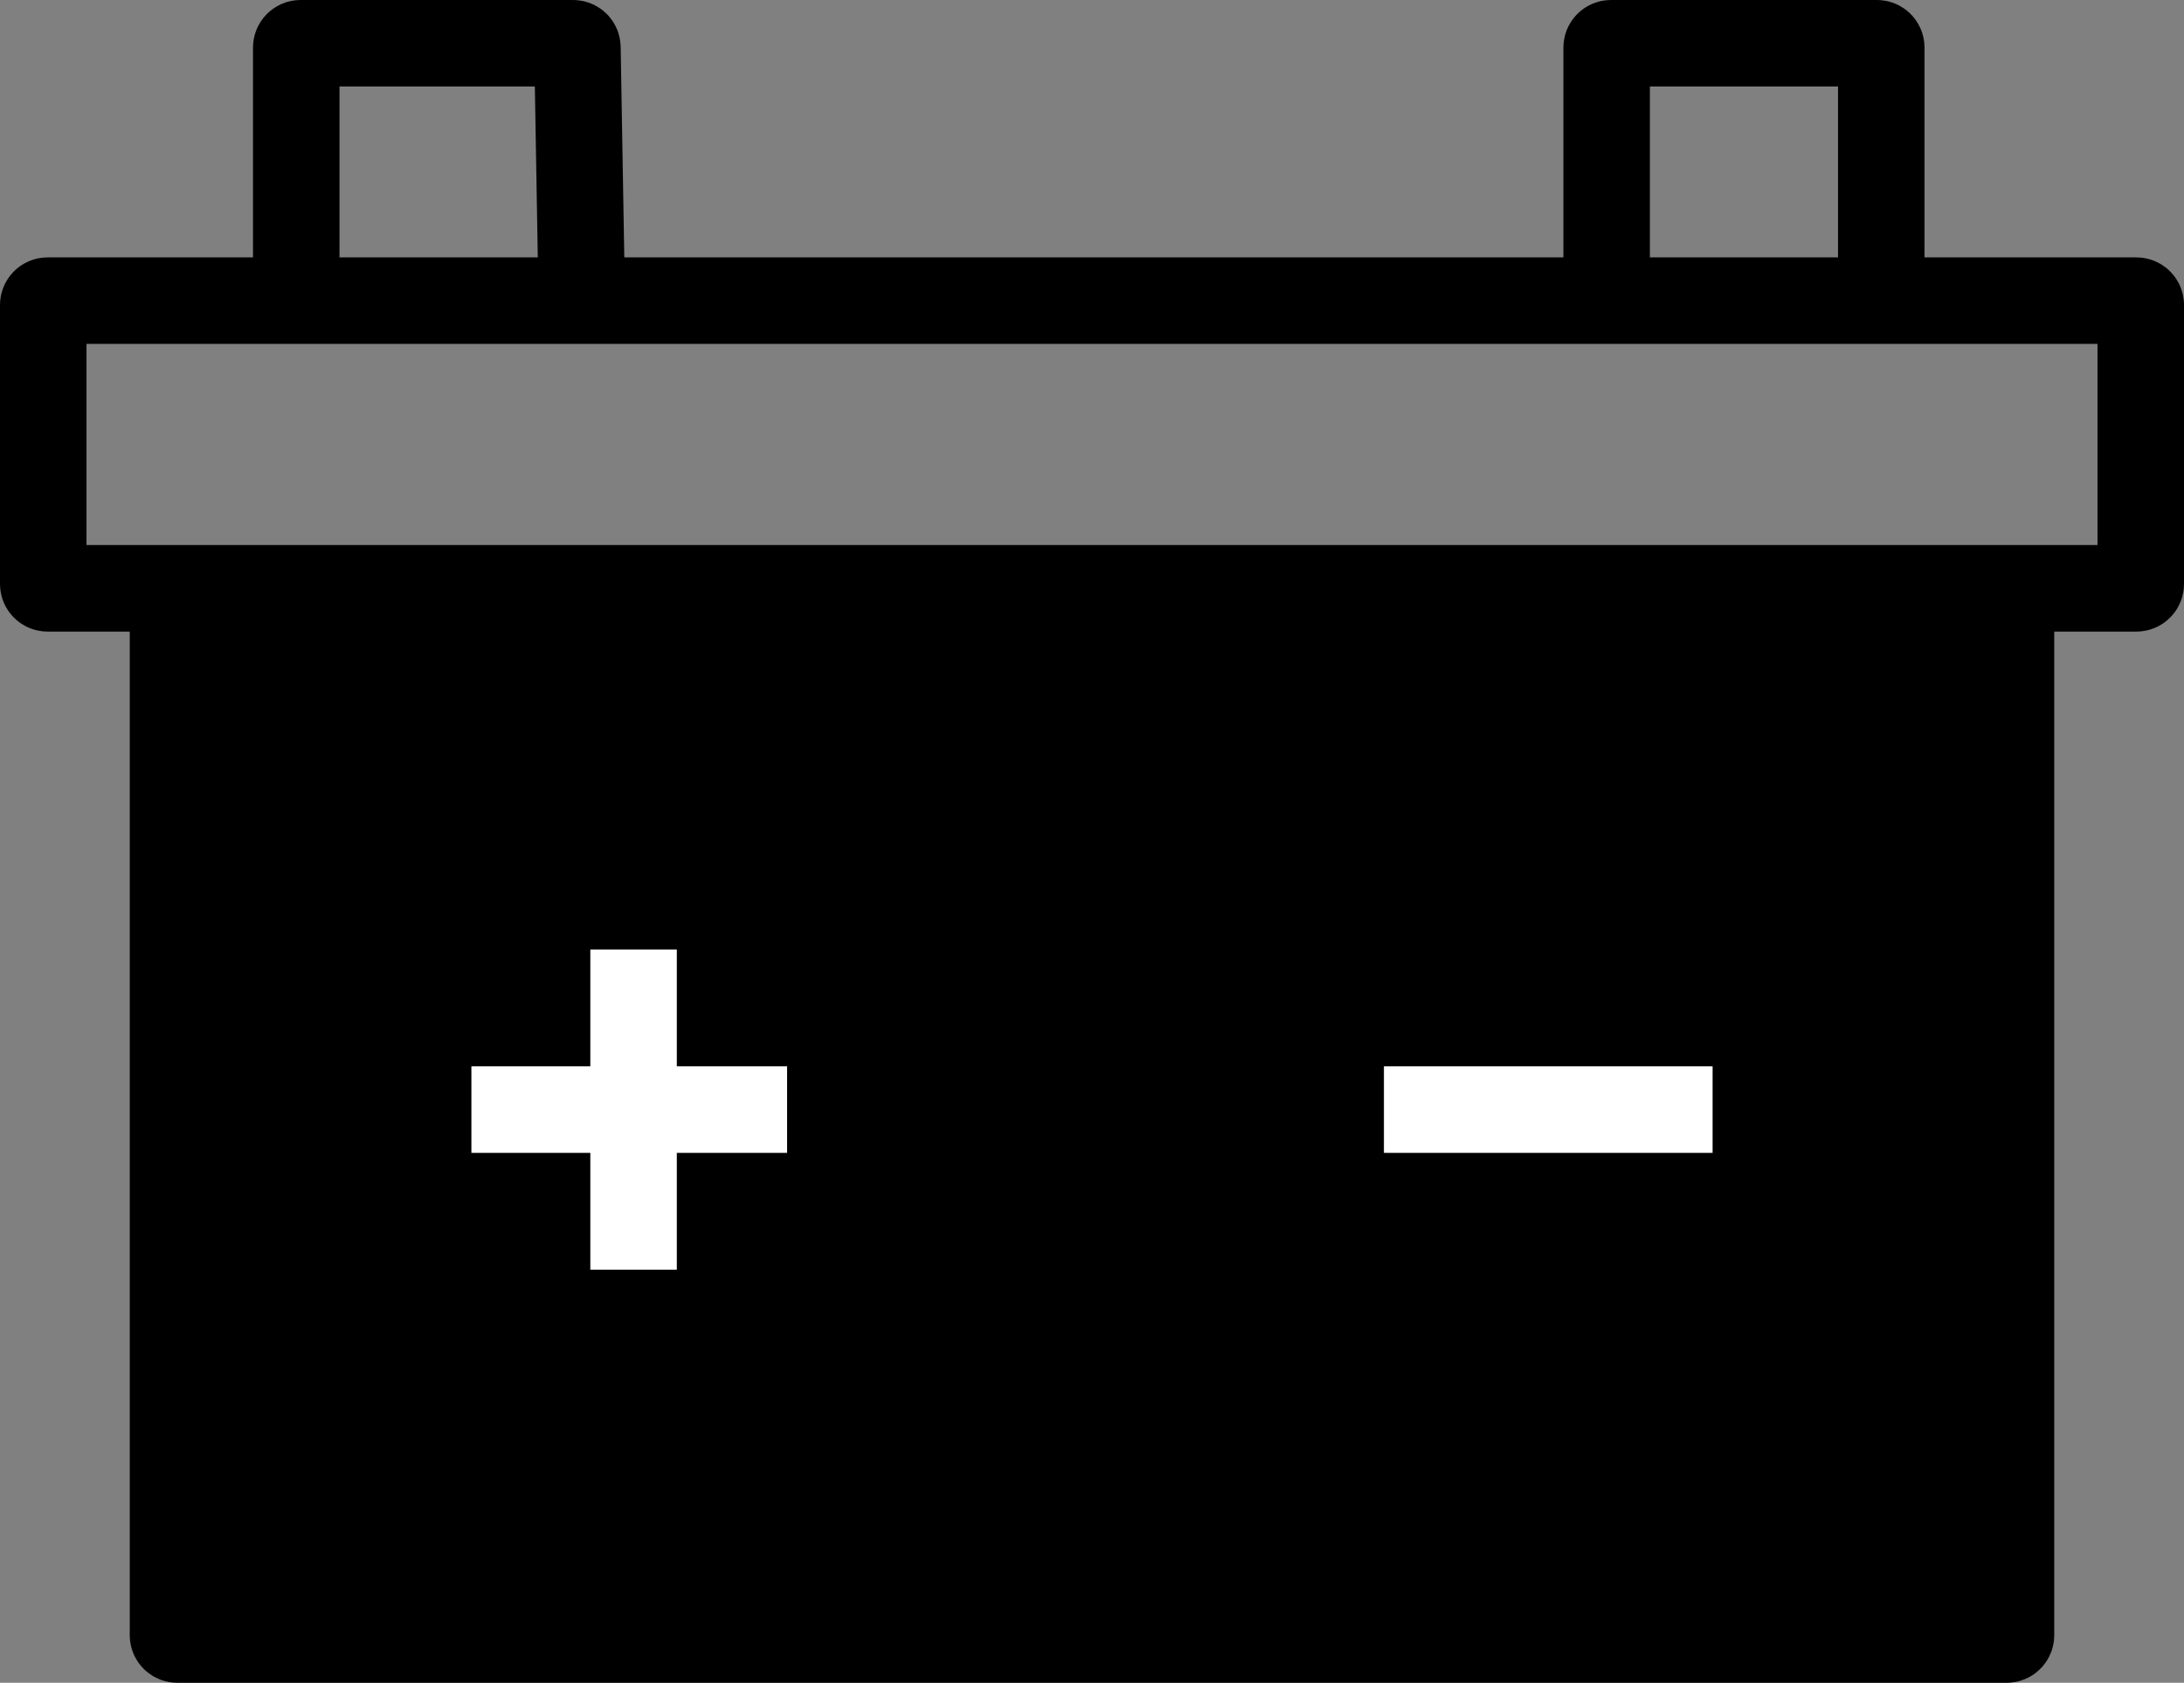 <?xml version="1.0" encoding="UTF-8"?> <svg xmlns="http://www.w3.org/2000/svg" width="505" height="389" viewBox="0 0 505 389" fill="none"><rect x="0" y="0" width="505" height="389" fill="#808080" stroke="none"/><path d="M40 136V378C40 378.552 40.448 379 41 379H464C464.552 379 465 378.552 465 378V136H40Z" fill="black"></path><path d="M40 136H11C10.448 136 10 135.552 10 135V70.5C10 69.948 10.448 69.5 11 69.5H68.5M40 136V378C40 378.552 40.448 379 41 379H464C464.552 379 465 378.552 465 378V136M40 136H465M465 136H494C494.552 136 495 135.552 495 135V70.5C495 69.948 494.552 69.5 494 69.5H435M371.5 69.5V11C371.5 10.448 371.948 10 372.5 10H434C434.552 10 435 10.448 435 11V39.75V69.5M371.5 69.5H435M371.5 69.5H68.5M68.5 69.5V11C68.5 10.448 68.948 10 69.5 10H132.517C133.063 10 133.508 10.437 133.517 10.983L134.5 68" stroke="black" stroke-width="20"></path><path d="M146.5 219.5V256.5M146.5 293.5V256.5M146.5 256.5H109H182M320 256.5H396" stroke="white" stroke-width="20" stroke-linejoin="bevel"></path></svg> 